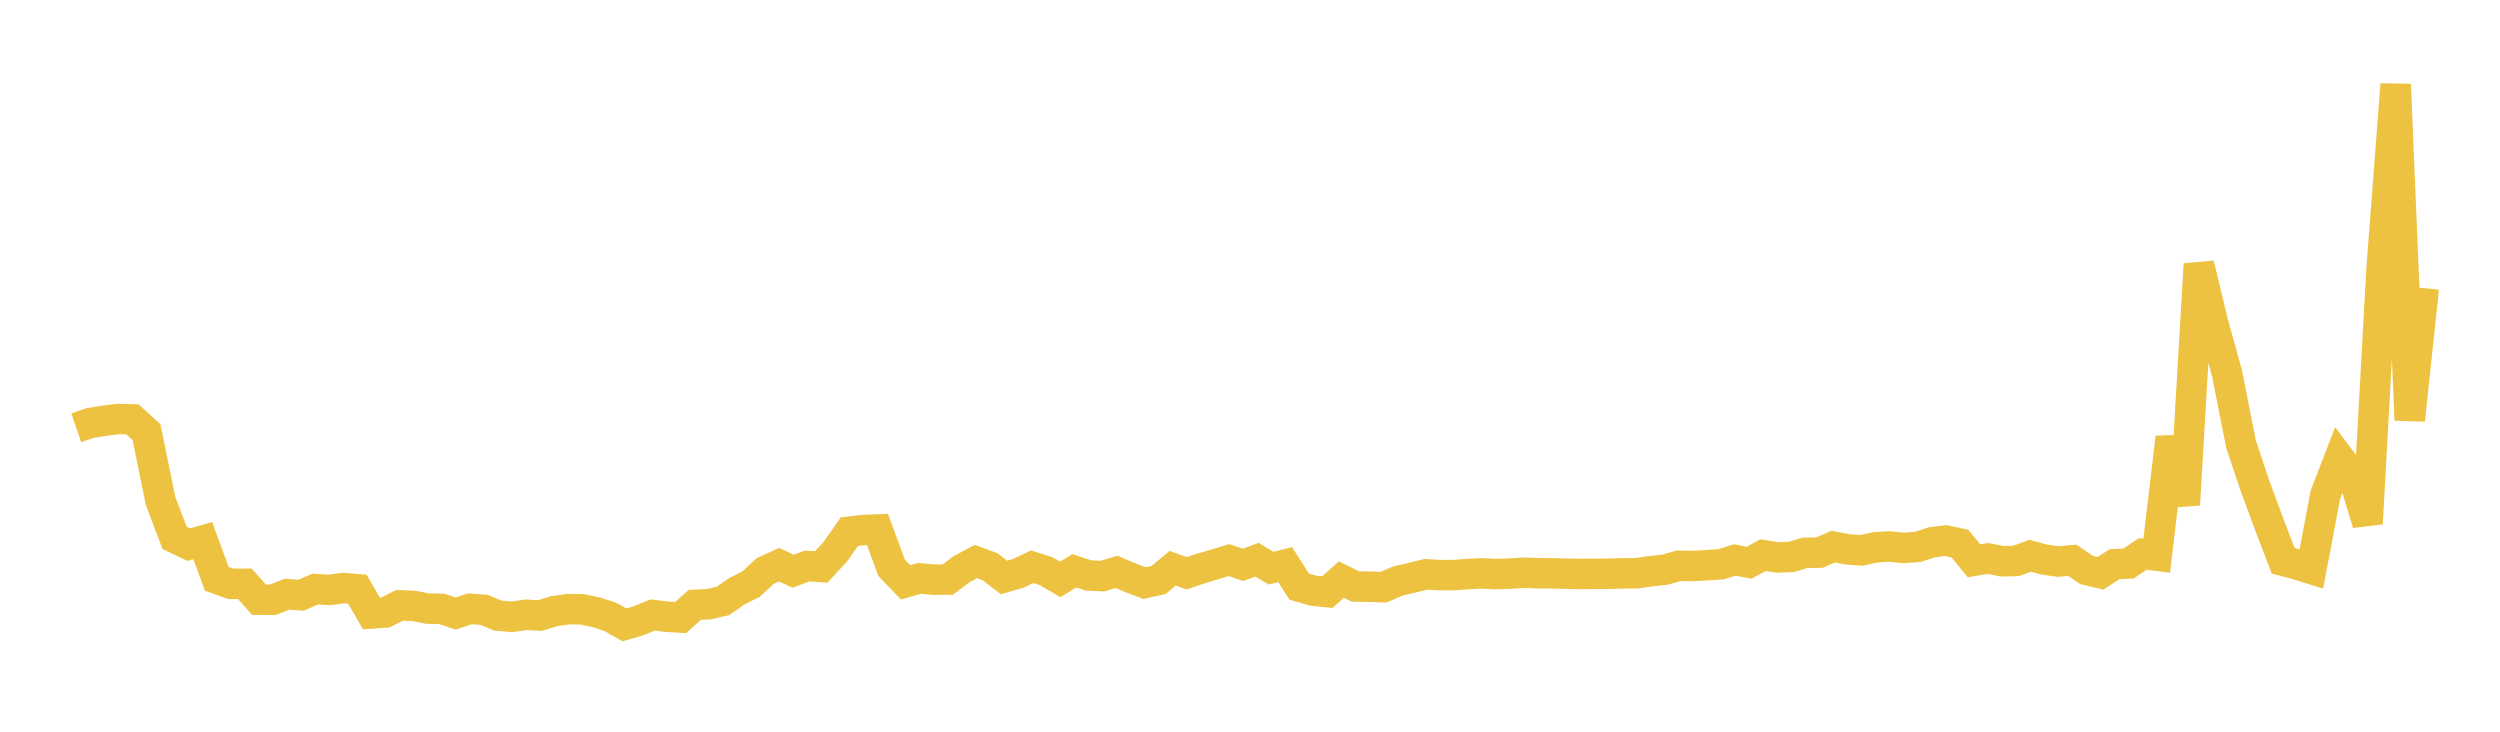 <svg width="164" height="48" xmlns="http://www.w3.org/2000/svg" xmlns:xlink="http://www.w3.org/1999/xlink"><path fill="none" stroke="rgb(237,194,64)" stroke-width="2" d="M5,28.061L5.922,27.746L6.844,27.6L7.766,27.484L8.689,27.512L9.611,28.349L10.533,32.862L11.455,35.288L12.377,35.728L13.299,35.463L14.222,37.968L15.144,38.299L16.066,38.298L16.988,39.339L17.91,39.344L18.832,38.978L19.754,39.048L20.677,38.644L21.599,38.698L22.521,38.576L23.443,38.652L24.365,40.242L25.287,40.176L26.21,39.711L27.132,39.747L28.054,39.924L28.976,39.94L29.898,40.25L30.82,39.938L31.743,40.002L32.665,40.385L33.587,40.463L34.509,40.33L35.431,40.377L36.353,40.094L37.275,39.961L38.198,39.971L39.12,40.169L40.042,40.468L40.964,40.991L41.886,40.726L42.808,40.344L43.731,40.457L44.653,40.508L45.575,39.679L46.497,39.634L47.419,39.424L48.341,38.78L49.263,38.322L50.186,37.465L51.108,37.043L52.03,37.473L52.952,37.128L53.874,37.194L54.796,36.191L55.719,34.877L56.641,34.771L57.563,34.733L58.485,37.239L59.407,38.201L60.329,37.938L61.251,38.028L62.174,38.017L63.096,37.33L64.018,36.836L64.94,37.174L65.862,37.88L66.784,37.617L67.707,37.18L68.629,37.468L69.551,38.01L70.473,37.443L71.395,37.748L72.317,37.792L73.24,37.516L74.162,37.903L75.084,38.251L76.006,38.047L76.928,37.277L77.85,37.611L78.772,37.295L79.695,37.022L80.617,36.743L81.539,37.054L82.461,36.715L83.383,37.274L84.305,37.037L85.228,38.484L86.15,38.75L87.072,38.843L87.994,38.019L88.916,38.472L89.838,38.489L90.76,38.519L91.683,38.12L92.605,37.904L93.527,37.675L94.449,37.728L95.371,37.725L96.293,37.655L97.216,37.616L98.138,37.659L99.06,37.628L99.982,37.569L100.904,37.604L101.826,37.61L102.749,37.635L103.671,37.65L104.593,37.643L105.515,37.64L106.437,37.611L107.359,37.604L108.281,37.473L109.204,37.373L110.126,37.114L111.048,37.132L111.97,37.078L112.892,37.016L113.814,36.73L114.737,36.917L115.659,36.419L116.581,36.568L117.503,36.534L118.425,36.262L119.347,36.252L120.269,35.858L121.192,36.041L122.114,36.104L123.036,35.899L123.958,35.85L124.88,35.945L125.802,35.875L126.725,35.577L127.647,35.459L128.569,35.657L129.491,36.786L130.413,36.636L131.335,36.82L132.257,36.797L133.18,36.46L134.102,36.708L135.024,36.837L135.946,36.754L136.868,37.385L137.79,37.607L138.713,37.013L139.635,36.969L140.557,36.338L141.479,36.453L142.401,28.701L143.323,33.105L144.246,17.327L145.168,21.156L146.09,24.478L147.012,29.144L147.934,31.894L148.856,34.382L149.778,36.792L150.701,37.032L151.623,37.324L152.545,32.451L153.467,30.063L154.389,31.291L155.311,34.347L156.234,17.593L157.156,5.537L158.078,27.559L159,18.903"></path></svg>